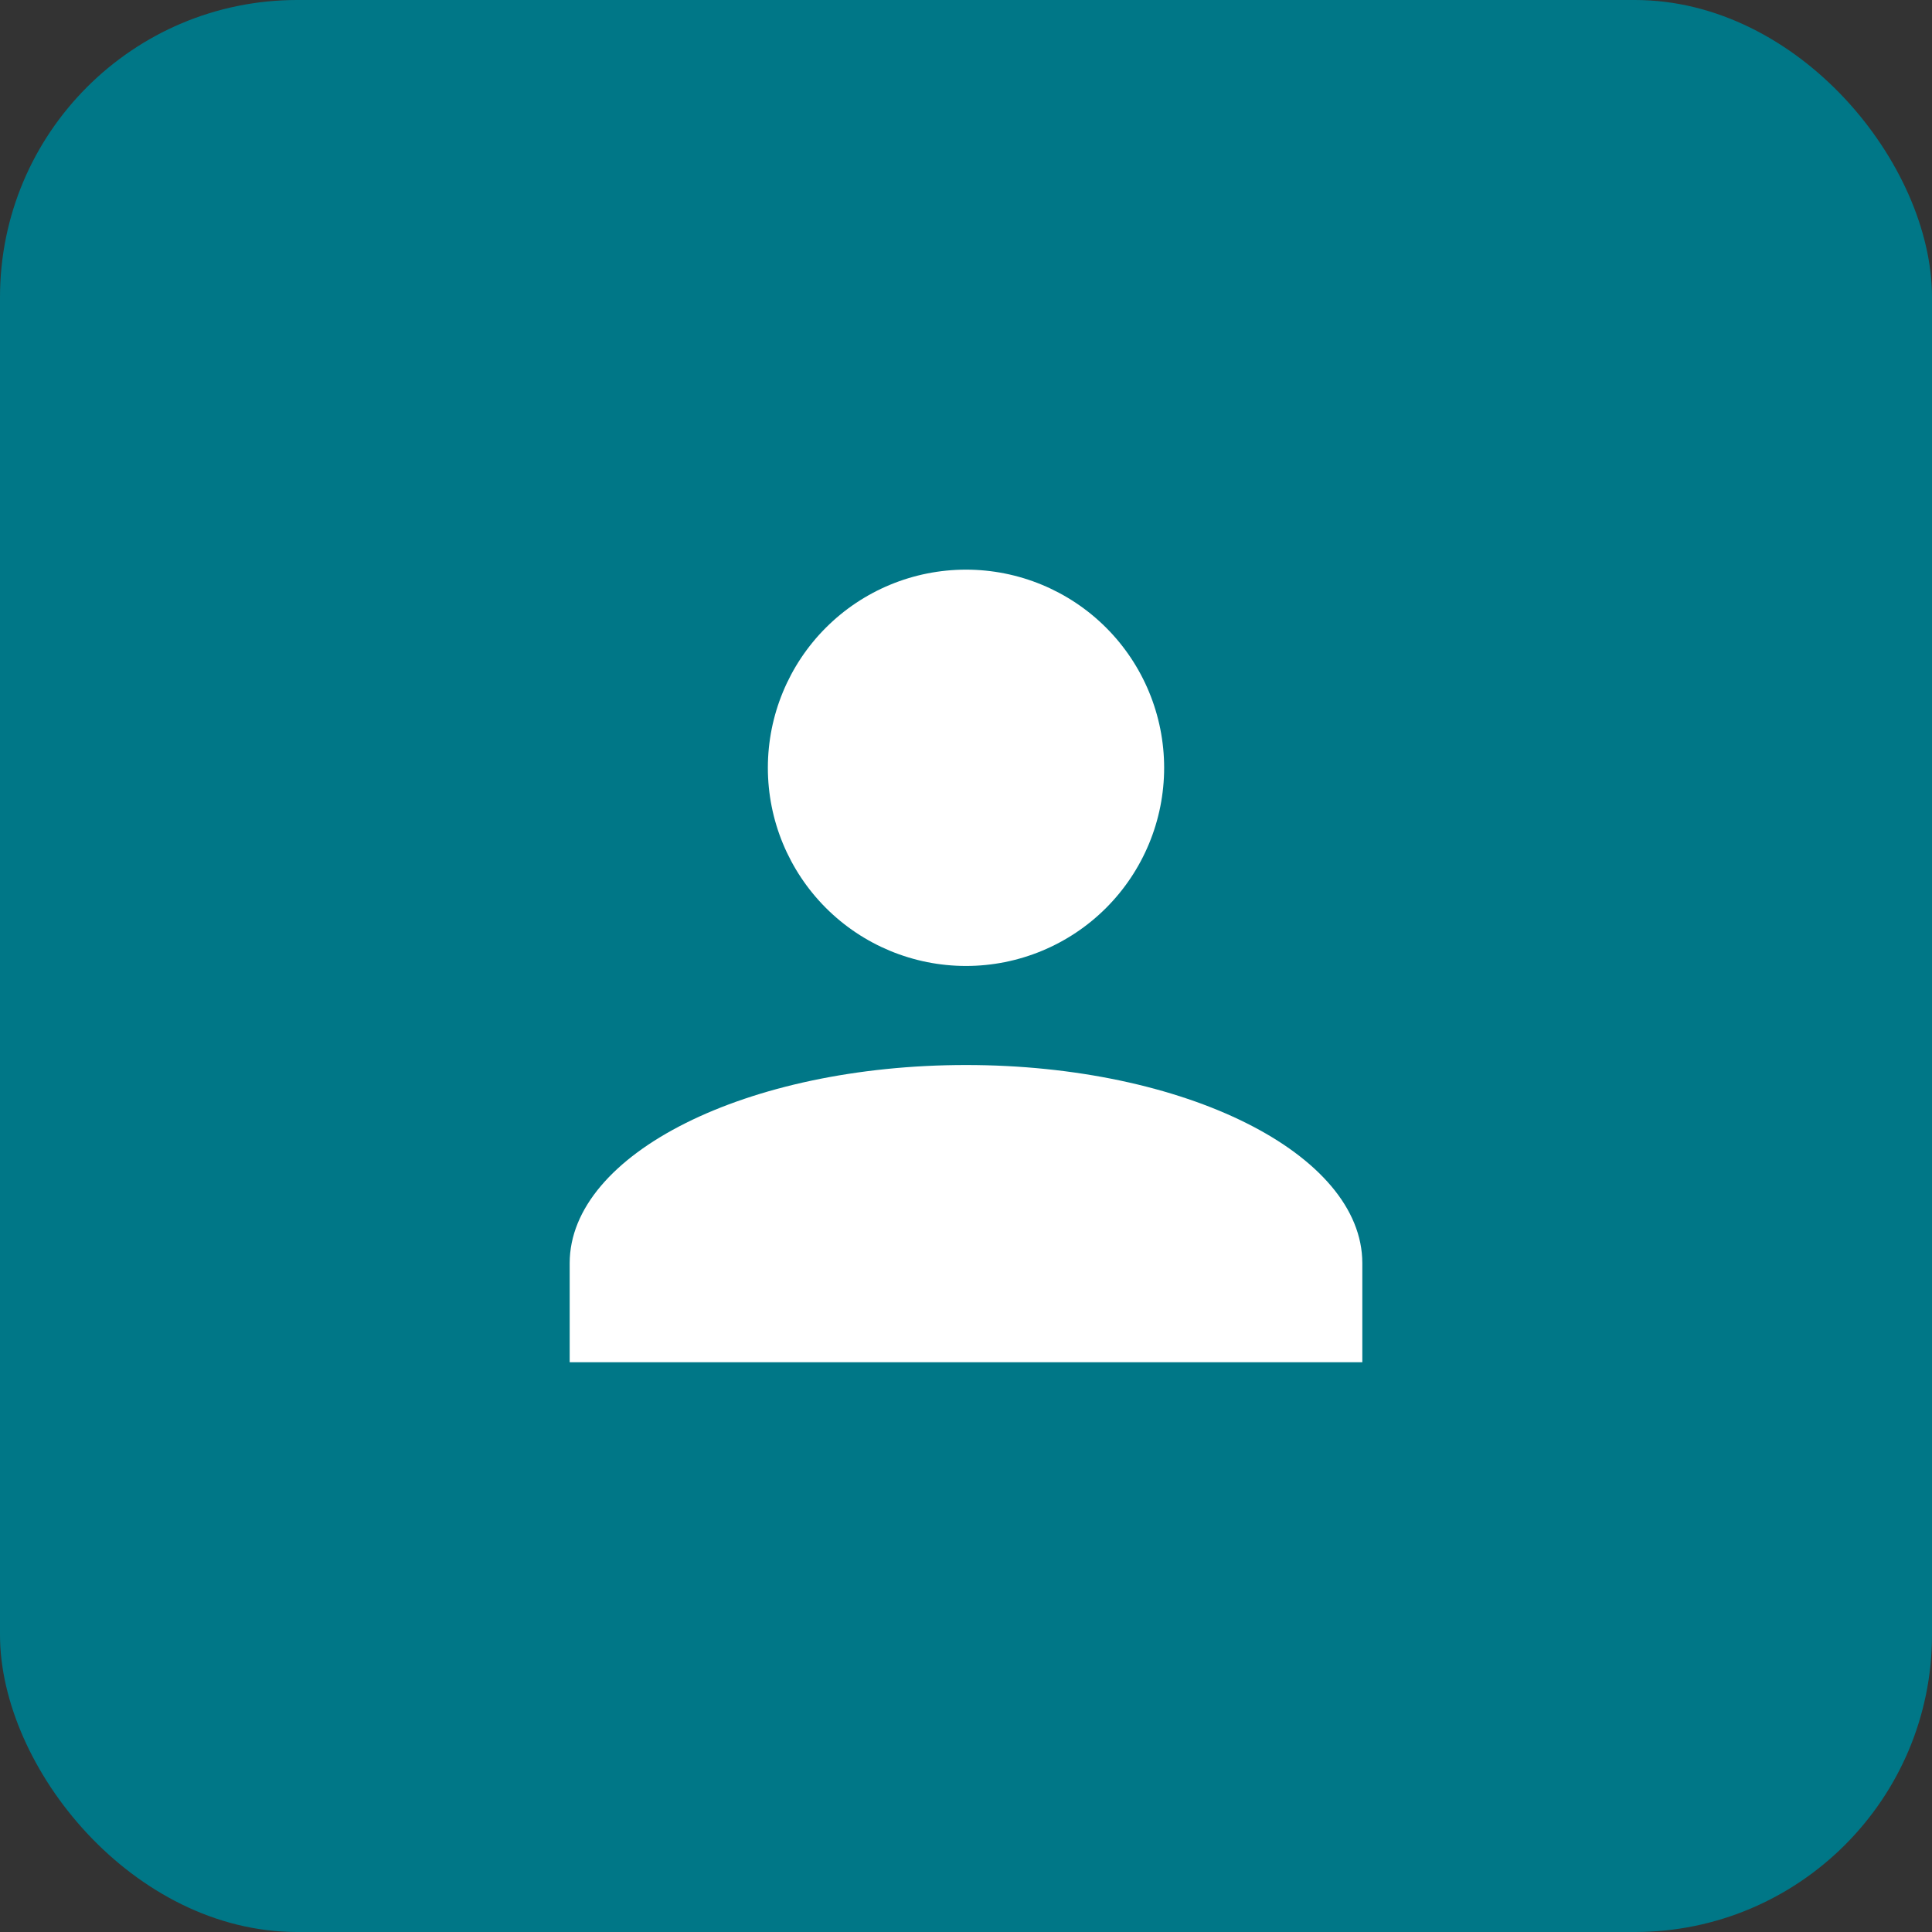 <?xml version="1.0" encoding="UTF-8"?> <svg xmlns="http://www.w3.org/2000/svg" width="52" height="52" viewBox="0 0 52 52" fill="none"><rect x="0" y="0" width="52" height="52" fill="#333333" stroke="none"/><rect width="52" height="52" rx="8" fill="#007787"></rect><path d="M26 15.332C27.414 15.332 28.771 15.894 29.771 16.894C30.771 17.894 31.333 19.251 31.333 20.665C31.333 22.08 30.771 23.436 29.771 24.437C28.771 25.437 27.414 25.999 26 25.999C24.585 25.999 23.229 25.437 22.229 24.437C21.229 23.436 20.667 22.08 20.667 20.665C20.667 19.251 21.229 17.894 22.229 16.894C23.229 15.894 24.585 15.332 26 15.332ZM26 28.665C31.893 28.665 36.667 31.052 36.667 33.999V36.665H15.333V33.999C15.333 31.052 20.107 28.665 26 28.665Z" fill="white"></path></svg> 